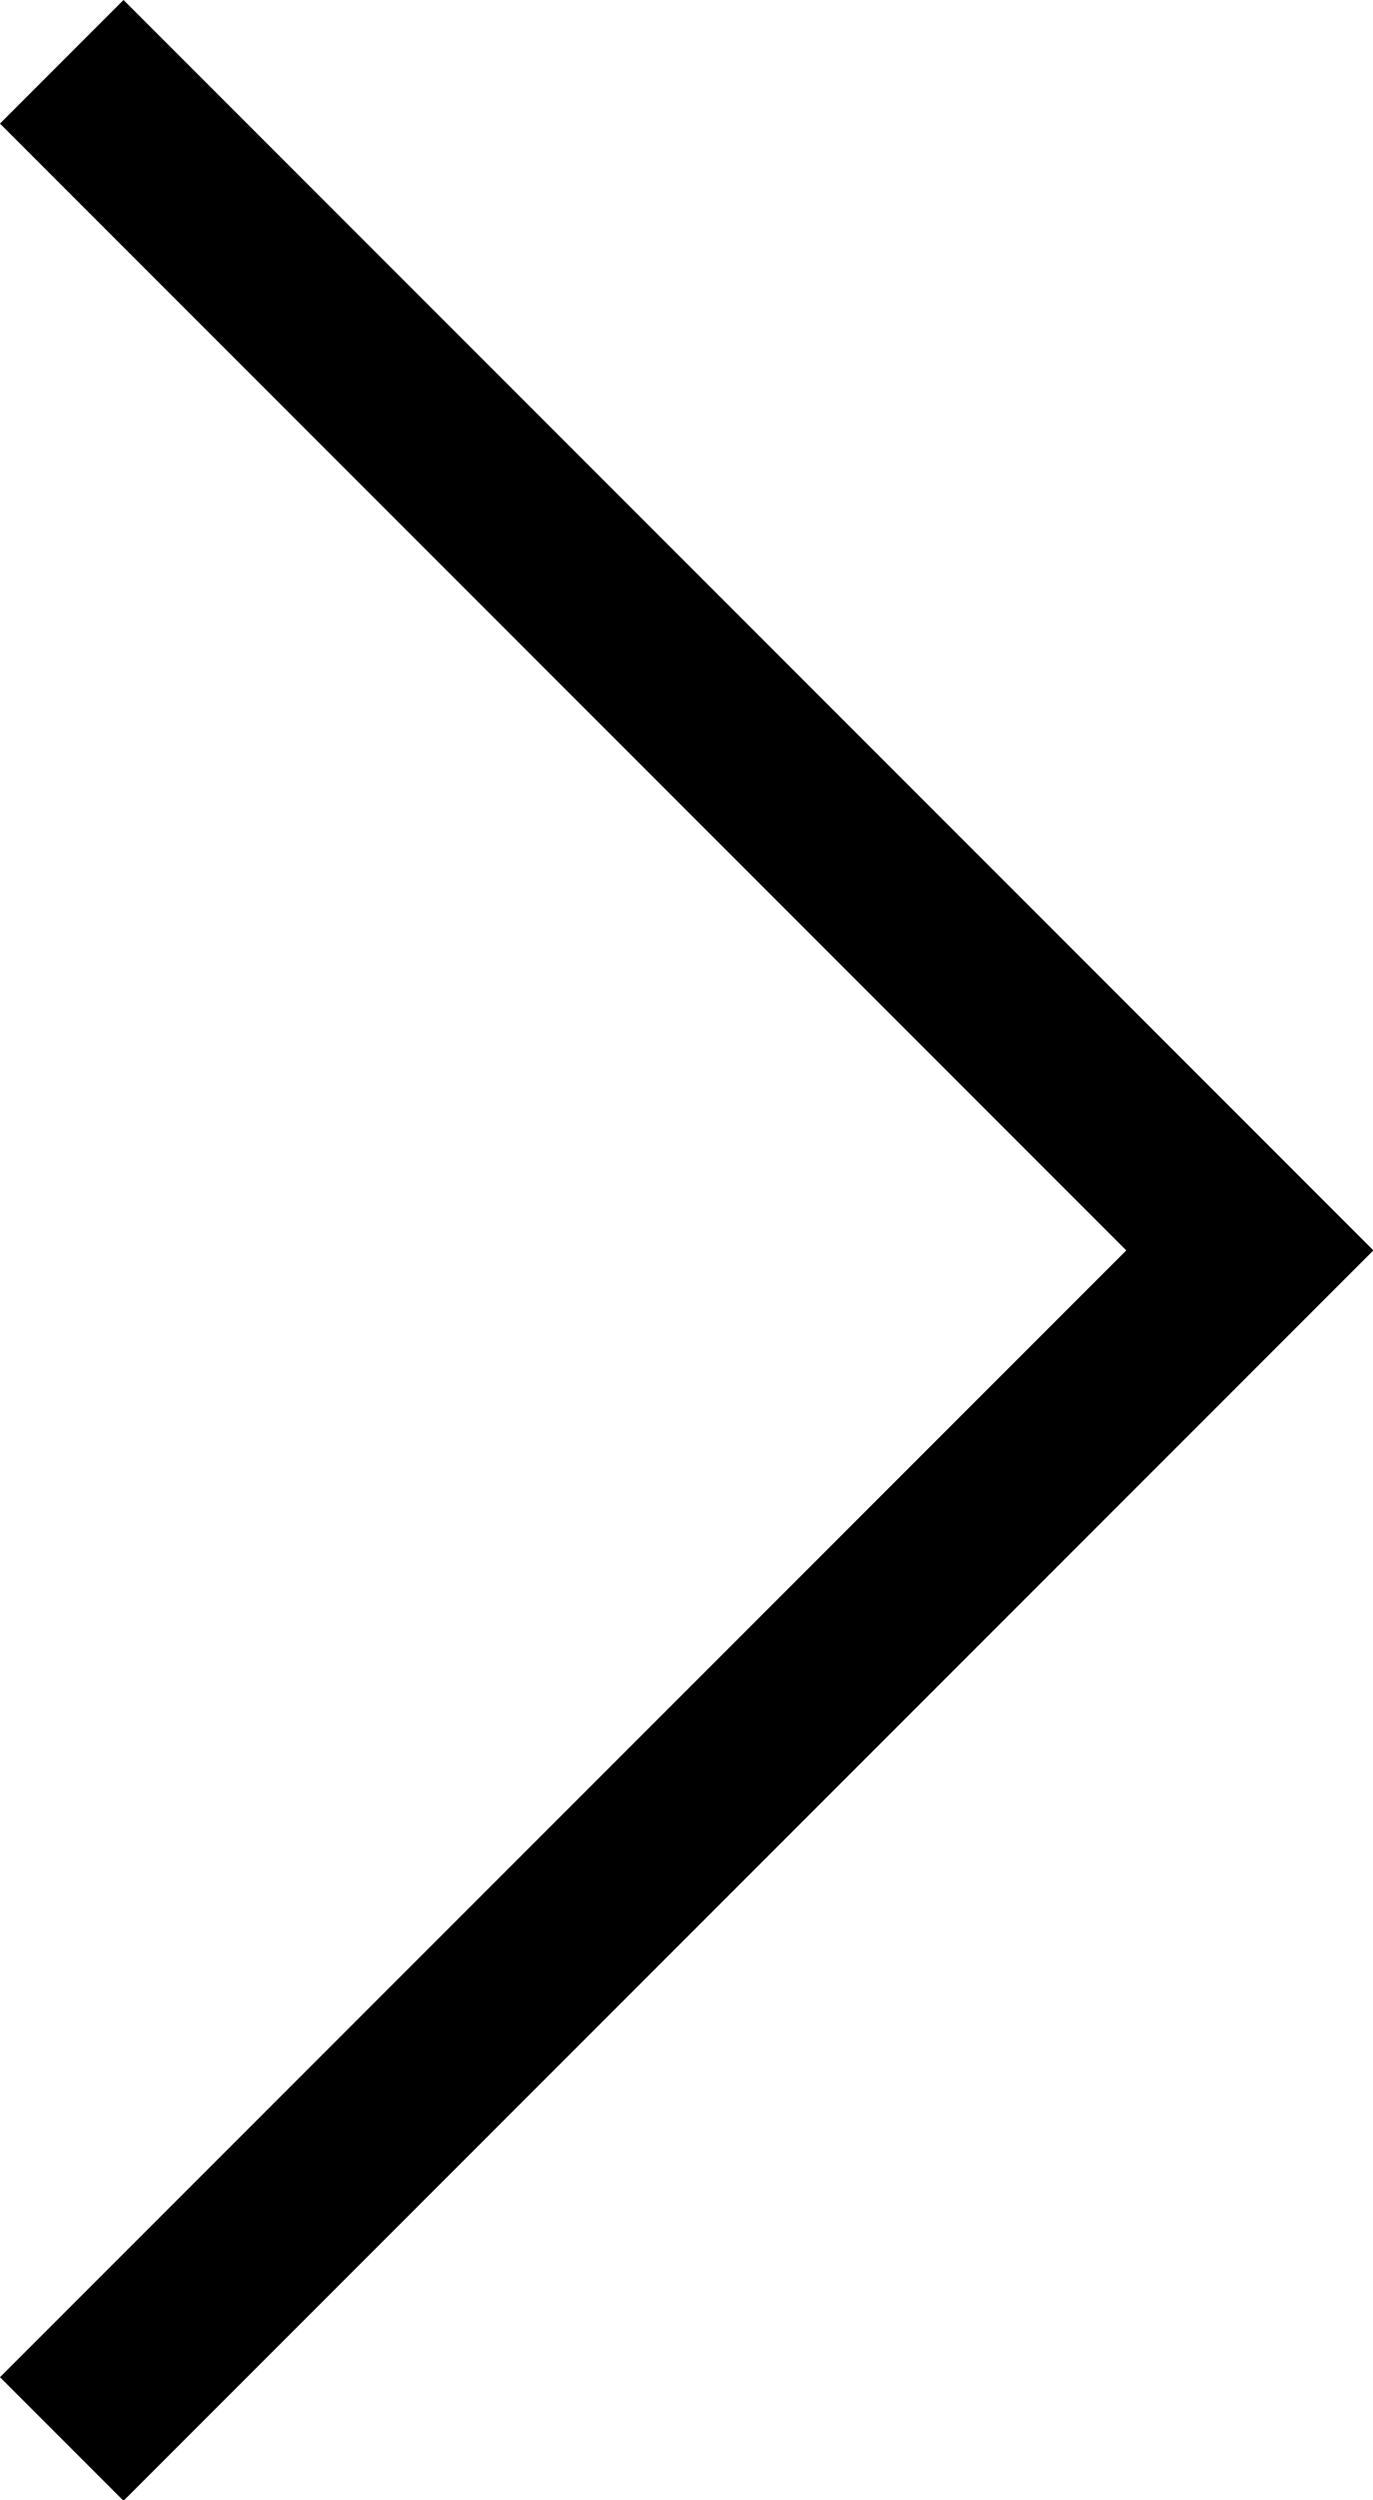 <svg xmlns="http://www.w3.org/2000/svg" width="15.717" height="28.605" viewBox="0 0 15.717 28.605">
  <path id="Path_277" data-name="Path 277" d="M12168.381,4454.357l13.6,13.6-13.6,13.6" transform="translate(-12167.674 -4453.65)" fill="none" stroke="#000" stroke-miterlimit="10" stroke-width="2"/>
</svg>
